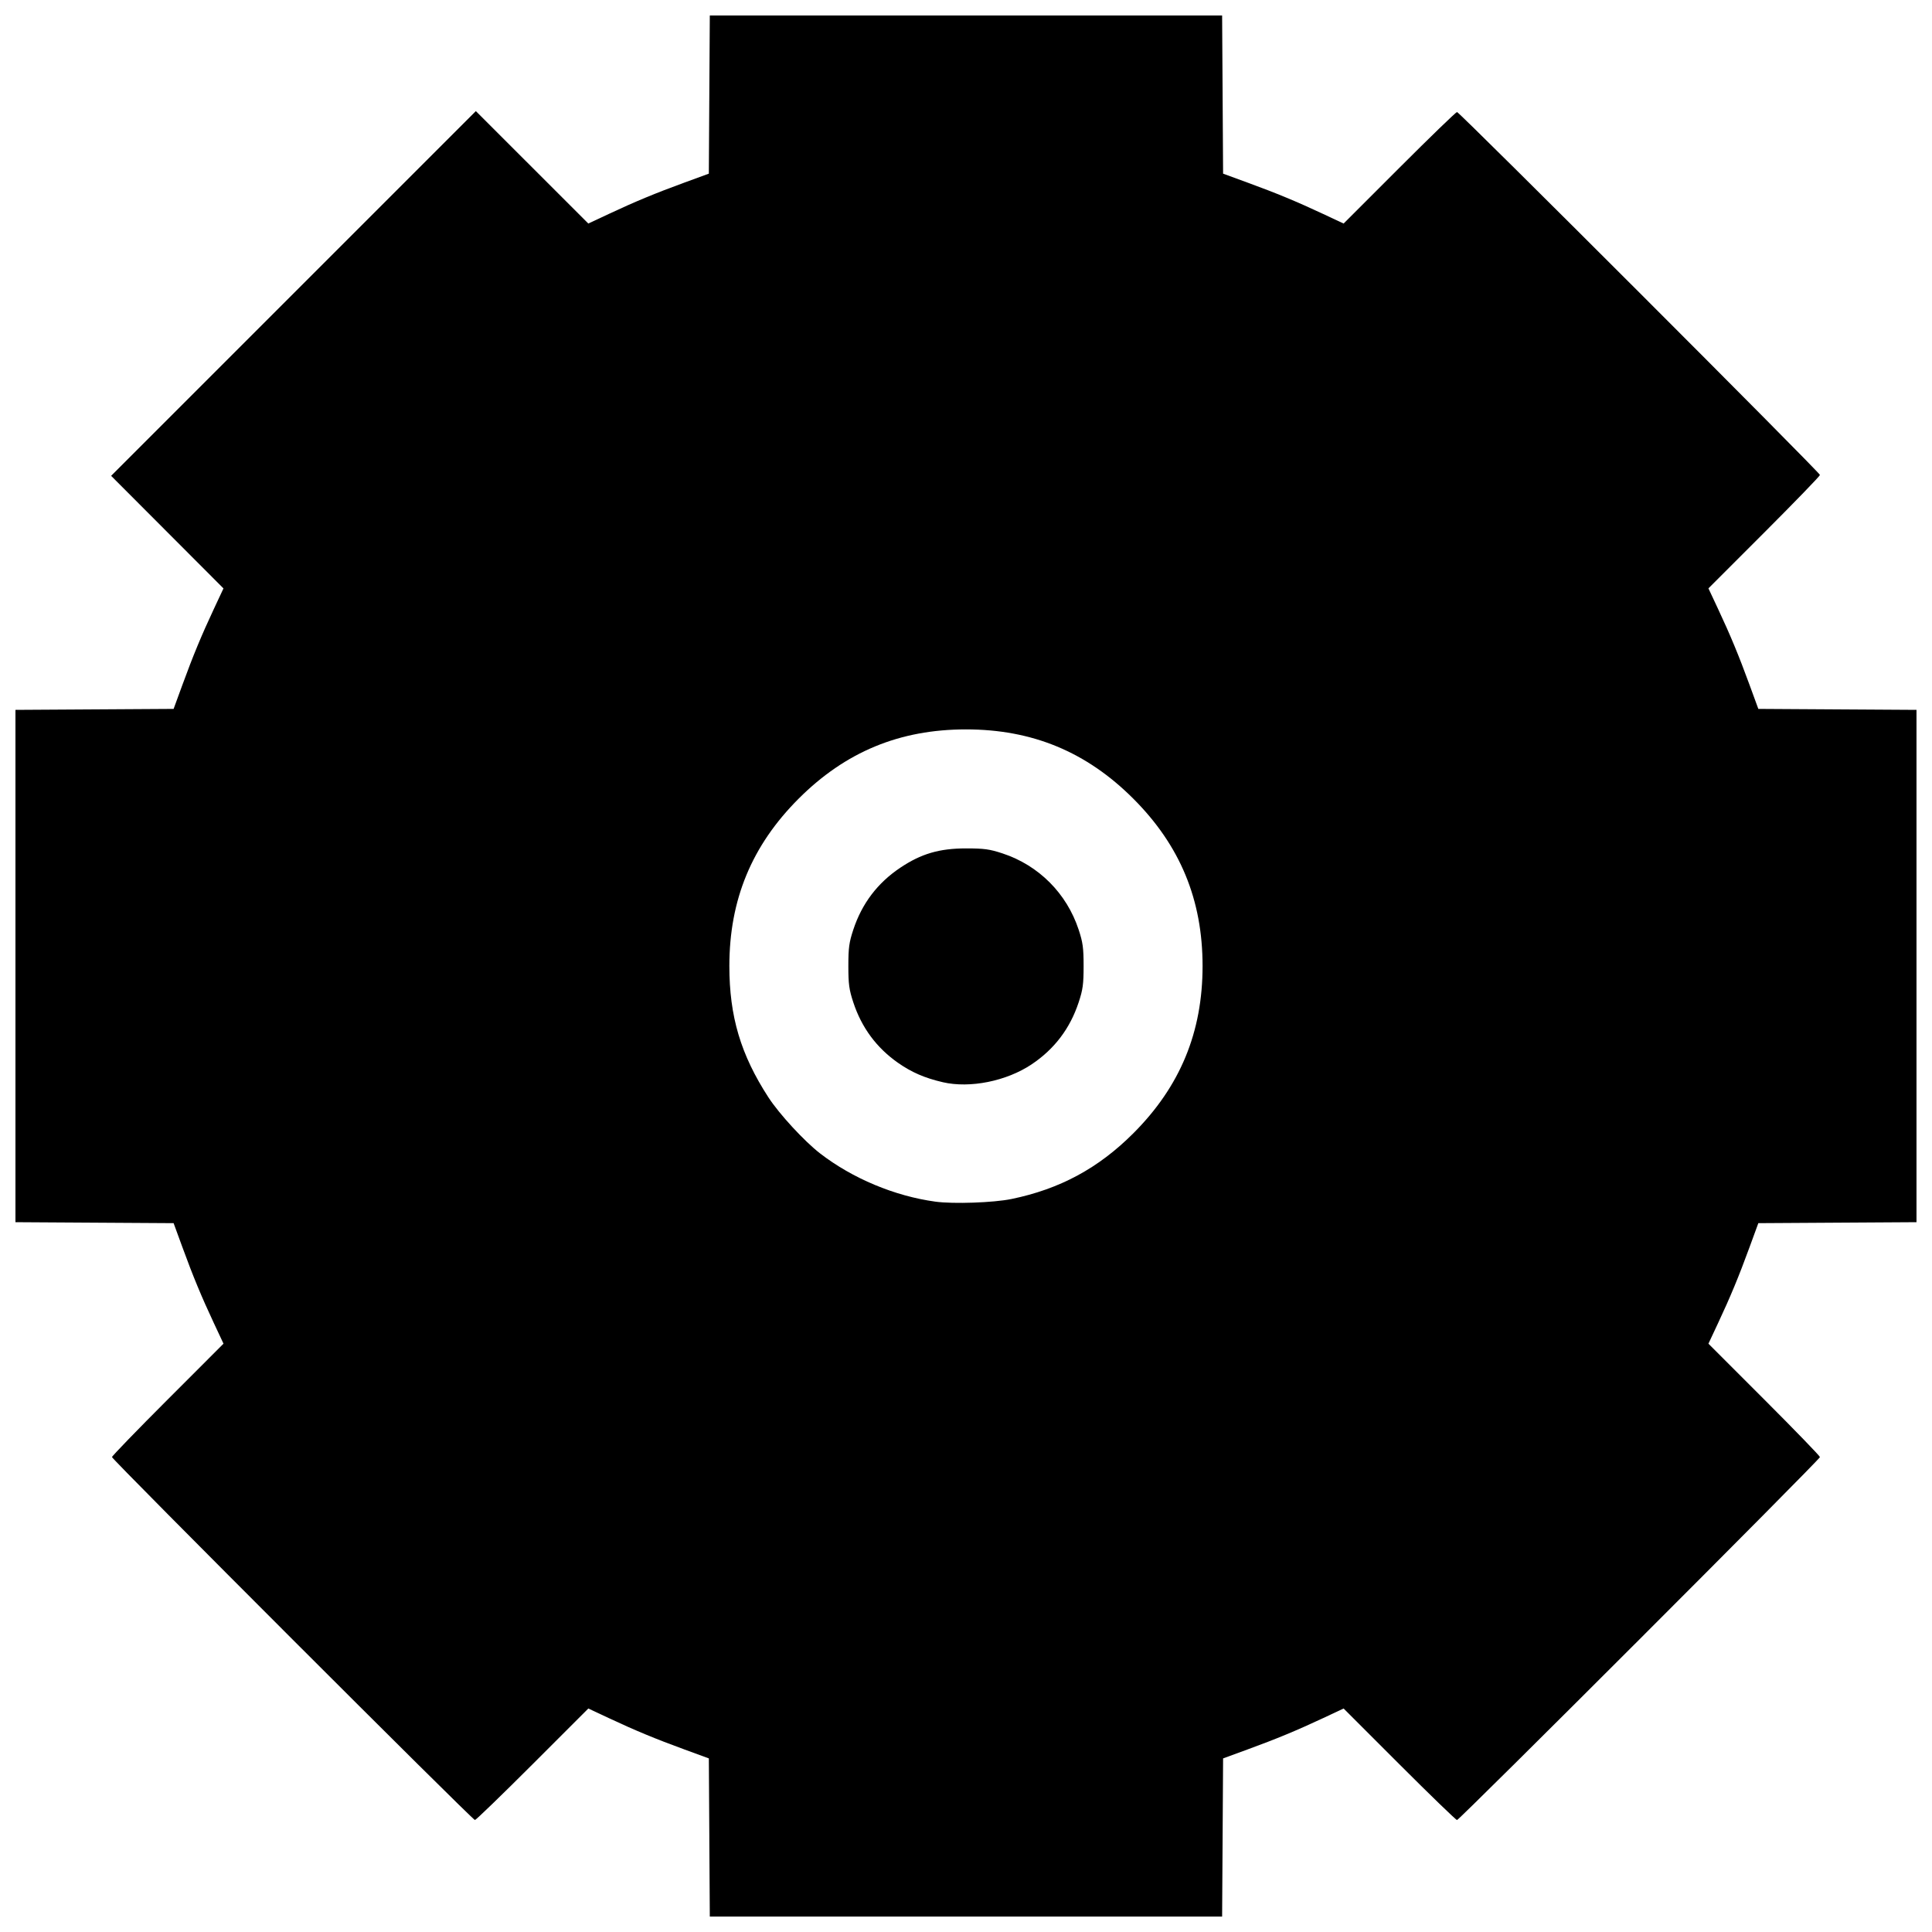 <?xml version="1.0" encoding="UTF-8"?>
<!-- The Best Svg Icon site in the world: iconSvg.co, Visit us! https://iconsvg.co -->
<svg width="800px" height="800px" version="1.1" viewBox="144 144 512 512" xmlns="http://www.w3.org/2000/svg">
 <defs>
  <clipPath id="a">
   <path d="m148.09 148.09h503.81v503.81h-503.81z"/>
  </clipPath>
 </defs>
 <g clip-path="url(#a)">
  <path d="m331.98 630.95-0.129-20.957-6.394-2.34c-7.809-2.856-13.082-5.043-20.152-8.355l-5.391-2.527-14.781 14.777c-8.129 8.129-15.004 14.777-15.273 14.777-0.641 0-96.184-95.543-96.184-96.184 0-0.27 6.648-7.141 14.777-15.27l14.777-14.781-2.527-5.394c-3.312-7.07-5.5-12.344-8.355-20.152l-2.34-6.394-41.914-0.258v-135.77l41.914-0.258 2.34-6.394c2.856-7.809 5.043-13.082 8.352-20.148l2.523-5.387-29.773-29.836 96.656-96.656 29.805 29.797 5.391-2.527c7.07-3.312 12.344-5.5 20.152-8.355l6.394-2.34 0.258-41.914h135.77l0.258 41.914 6.394 2.34c7.809 2.856 13.082 5.043 20.152 8.355l5.394 2.527 14.781-14.777c8.129-8.129 15.004-14.777 15.27-14.777 0.641 0 96.184 95.543 96.184 96.184 0 0.27-6.648 7.141-14.777 15.273l-14.777 14.781 2.527 5.394c3.312 7.07 5.5 12.344 8.355 20.152l2.34 6.394 41.914 0.258v135.77l-41.914 0.258-2.34 6.394c-2.856 7.809-5.043 13.082-8.355 20.152l-2.527 5.394 14.777 14.781c8.129 8.129 14.777 15.004 14.777 15.273 0 0.641-95.543 96.184-96.184 96.184-0.27 0-7.141-6.648-15.27-14.777l-14.781-14.777-5.394 2.527c-7.07 3.312-12.344 5.5-20.152 8.355l-6.394 2.34-0.258 41.914h-135.77l-0.129-20.957zm80.066-169.2c12.824-2.644 23.027-8.145 32.289-17.406 12.414-12.414 18.359-26.773 18.359-44.344s-5.945-31.93-18.359-44.344c-12.414-12.414-26.773-18.359-44.344-18.359-17.57 0-31.93 5.945-44.344 18.359-12.414 12.414-18.359 26.773-18.359 44.344 0 13.379 3.012 23.504 10.363 34.828 2.856 4.398 9.527 11.637 13.691 14.848 8.586 6.625 19.742 11.293 30.531 12.773 4.738 0.652 15.418 0.281 20.172-0.699zm-18.203-30.957c-4.793-1.109-8.277-2.625-11.895-5.16-5.676-3.988-9.609-9.312-11.812-15.996-1.113-3.375-1.312-4.828-1.312-9.633 0-4.805 0.195-6.258 1.312-9.633 2.289-6.938 6.426-12.391 12.473-16.434 5.512-3.688 10.332-5.102 17.387-5.102 4.828 0 6.25 0.195 9.699 1.332 9.574 3.156 16.984 10.582 20.16 20.203 1.113 3.375 1.312 4.828 1.312 9.633 0 4.805-0.195 6.258-1.312 9.633-2.289 6.938-6.426 12.391-12.473 16.434-6.66 4.453-16.328 6.394-23.535 4.727z"/>
 </g>
</svg>